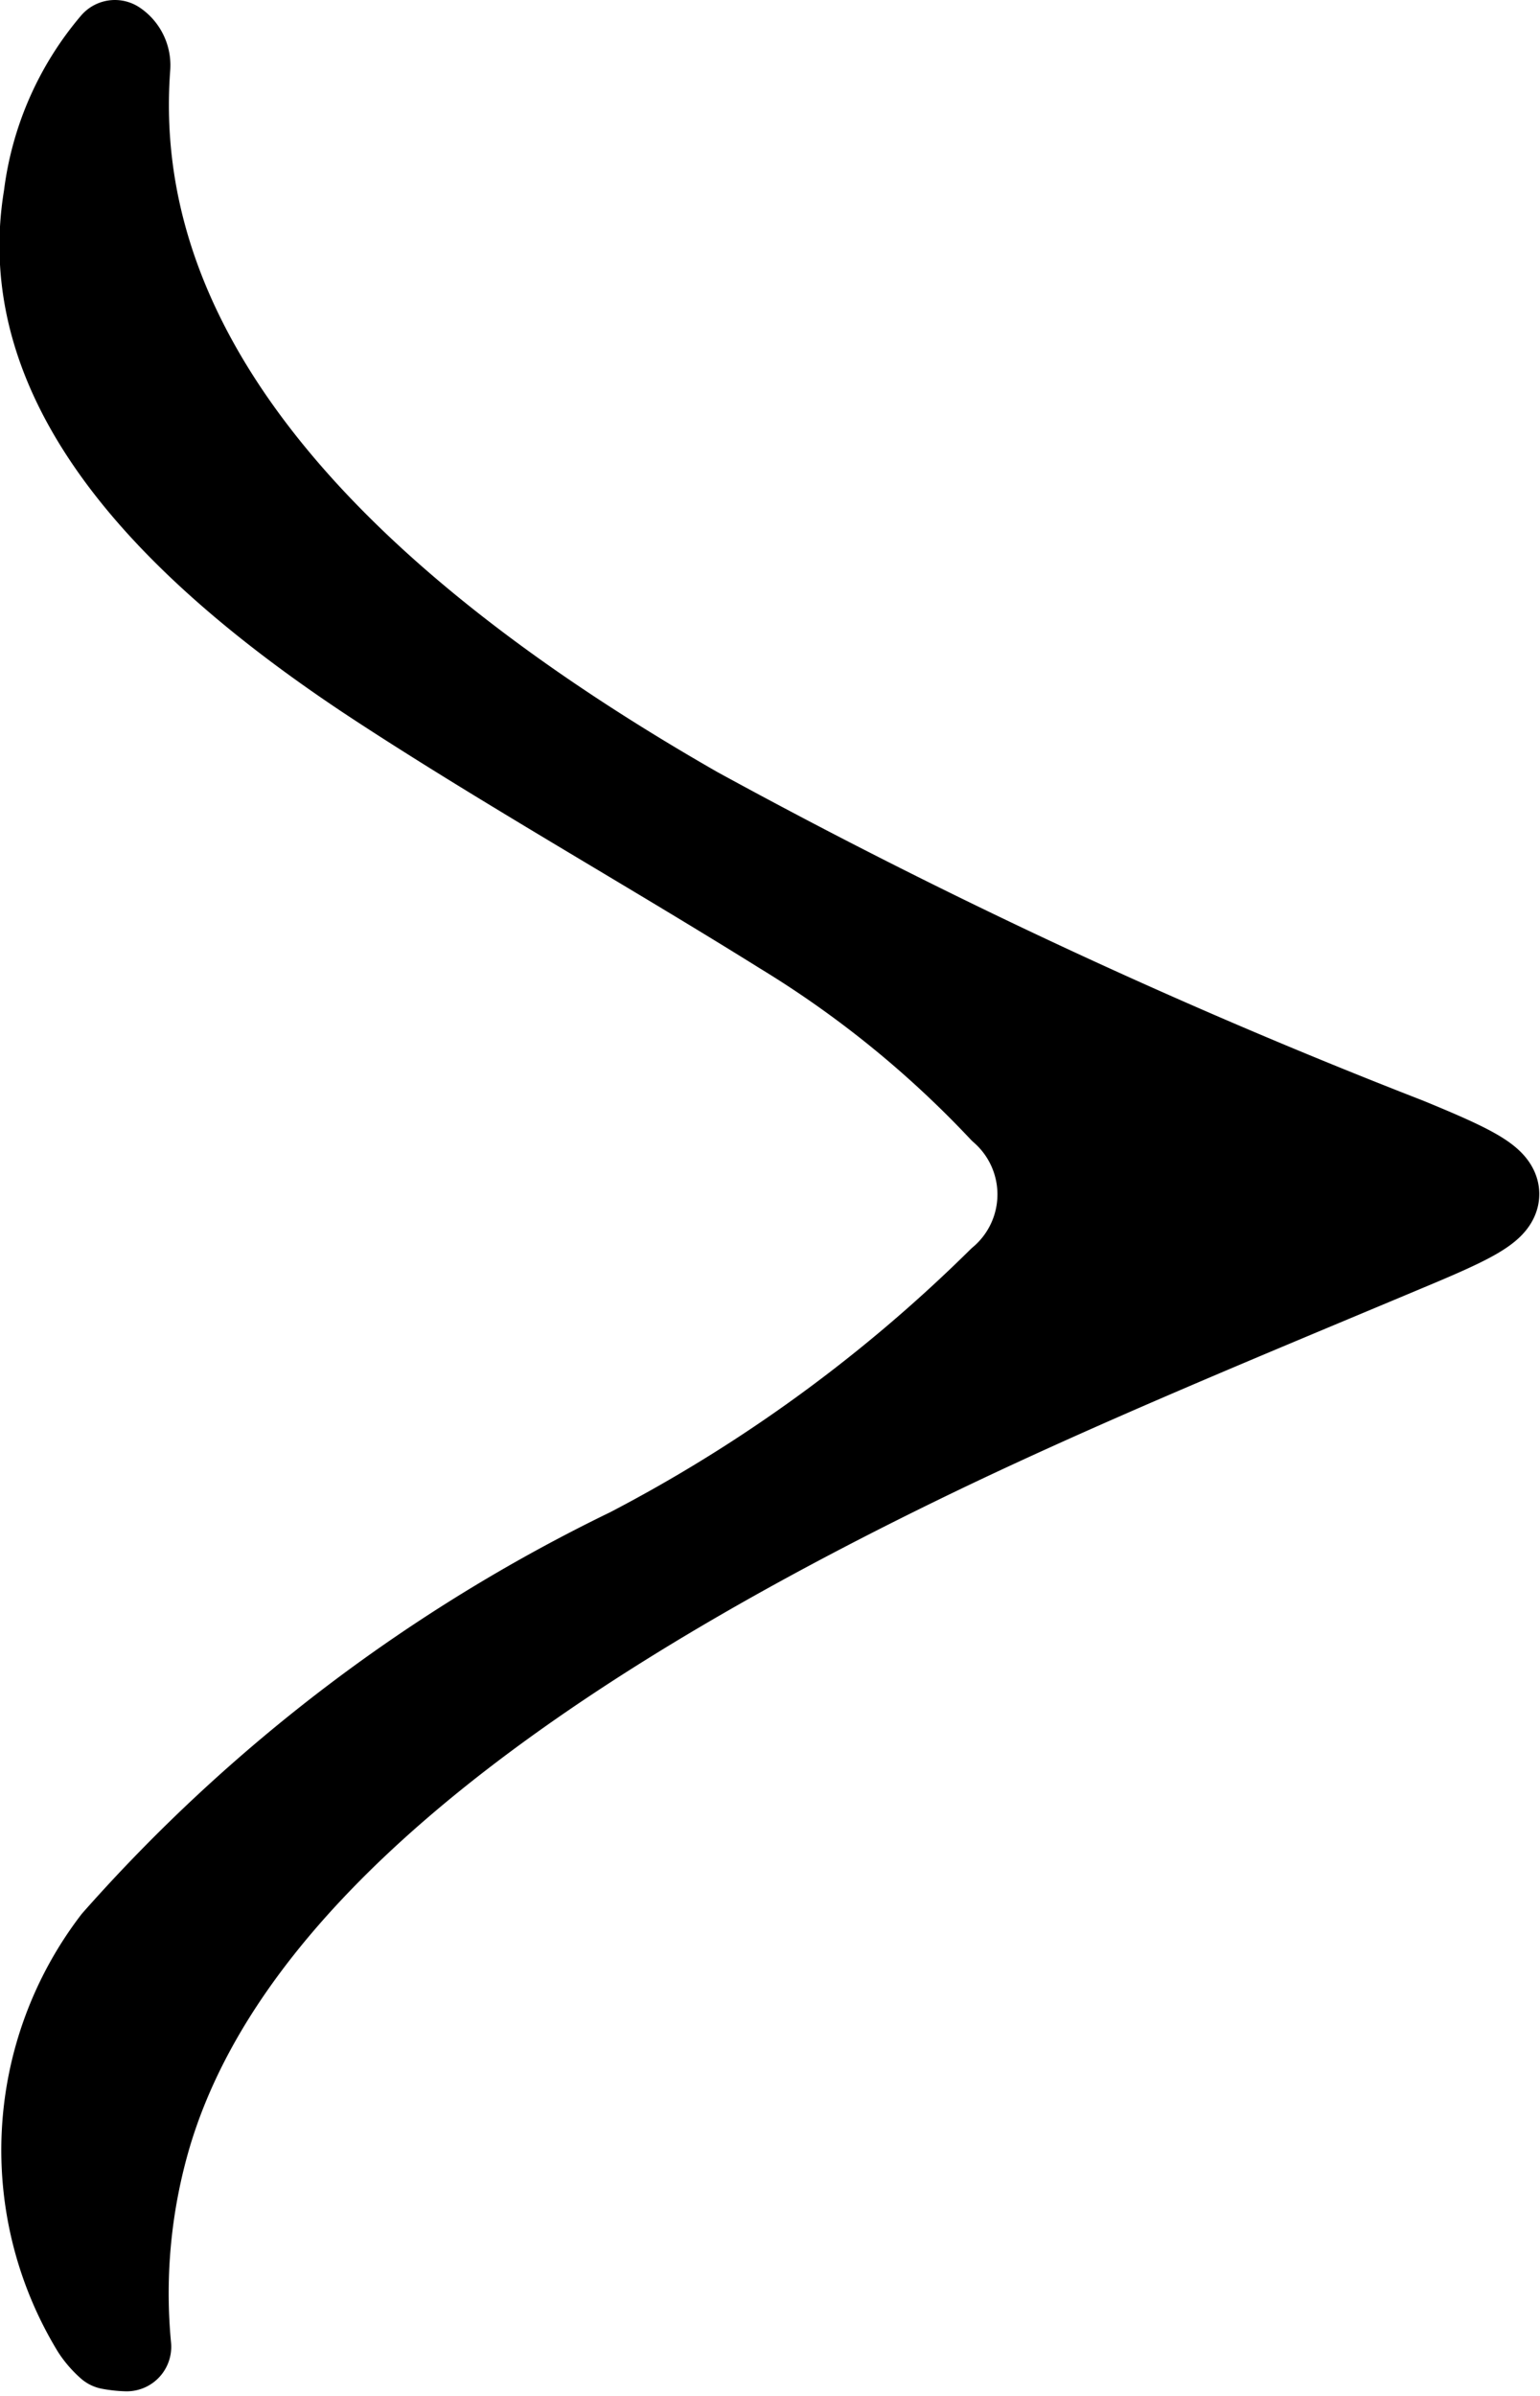 <svg xmlns="http://www.w3.org/2000/svg" width="6.916" height="10.752" viewBox="0 0 6.916 10.752">
  <path id="Path_1" data-name="Path 1" d="M10.332,6.147a2.522,2.522,0,0,1-.955-.092C8.229,5.712,7.249,4.427,6.362,2.612,6.023,1.919,5.71,1.153,5.394.4c-.219-.525-.25-.533-.469,0A27.2,27.2,0,0,1,3.44,3.591C2.435,5.348,1.326,6.243.1,6.151A.112.112,0,0,0,0,6.2a1.3,1.3,0,0,0,.683.3c.794.133,1.513-.464,2.183-1.488.377-.577.738-1.218,1.11-1.814a4.723,4.723,0,0,1,.8-.986.509.509,0,0,1,.774.006A6.906,6.906,0,0,1,6.766,3.887a7.365,7.365,0,0,0,1.75,2.307,1.537,1.537,0,0,0,1.733.092.372.372,0,0,0,.075-.065.468.468,0,0,0,.008-.074" transform="translate(6.716 0.2) rotate(90)" stroke="#000" stroke-linecap="round" stroke-linejoin="round" stroke-width="0.4"/>
</svg>
